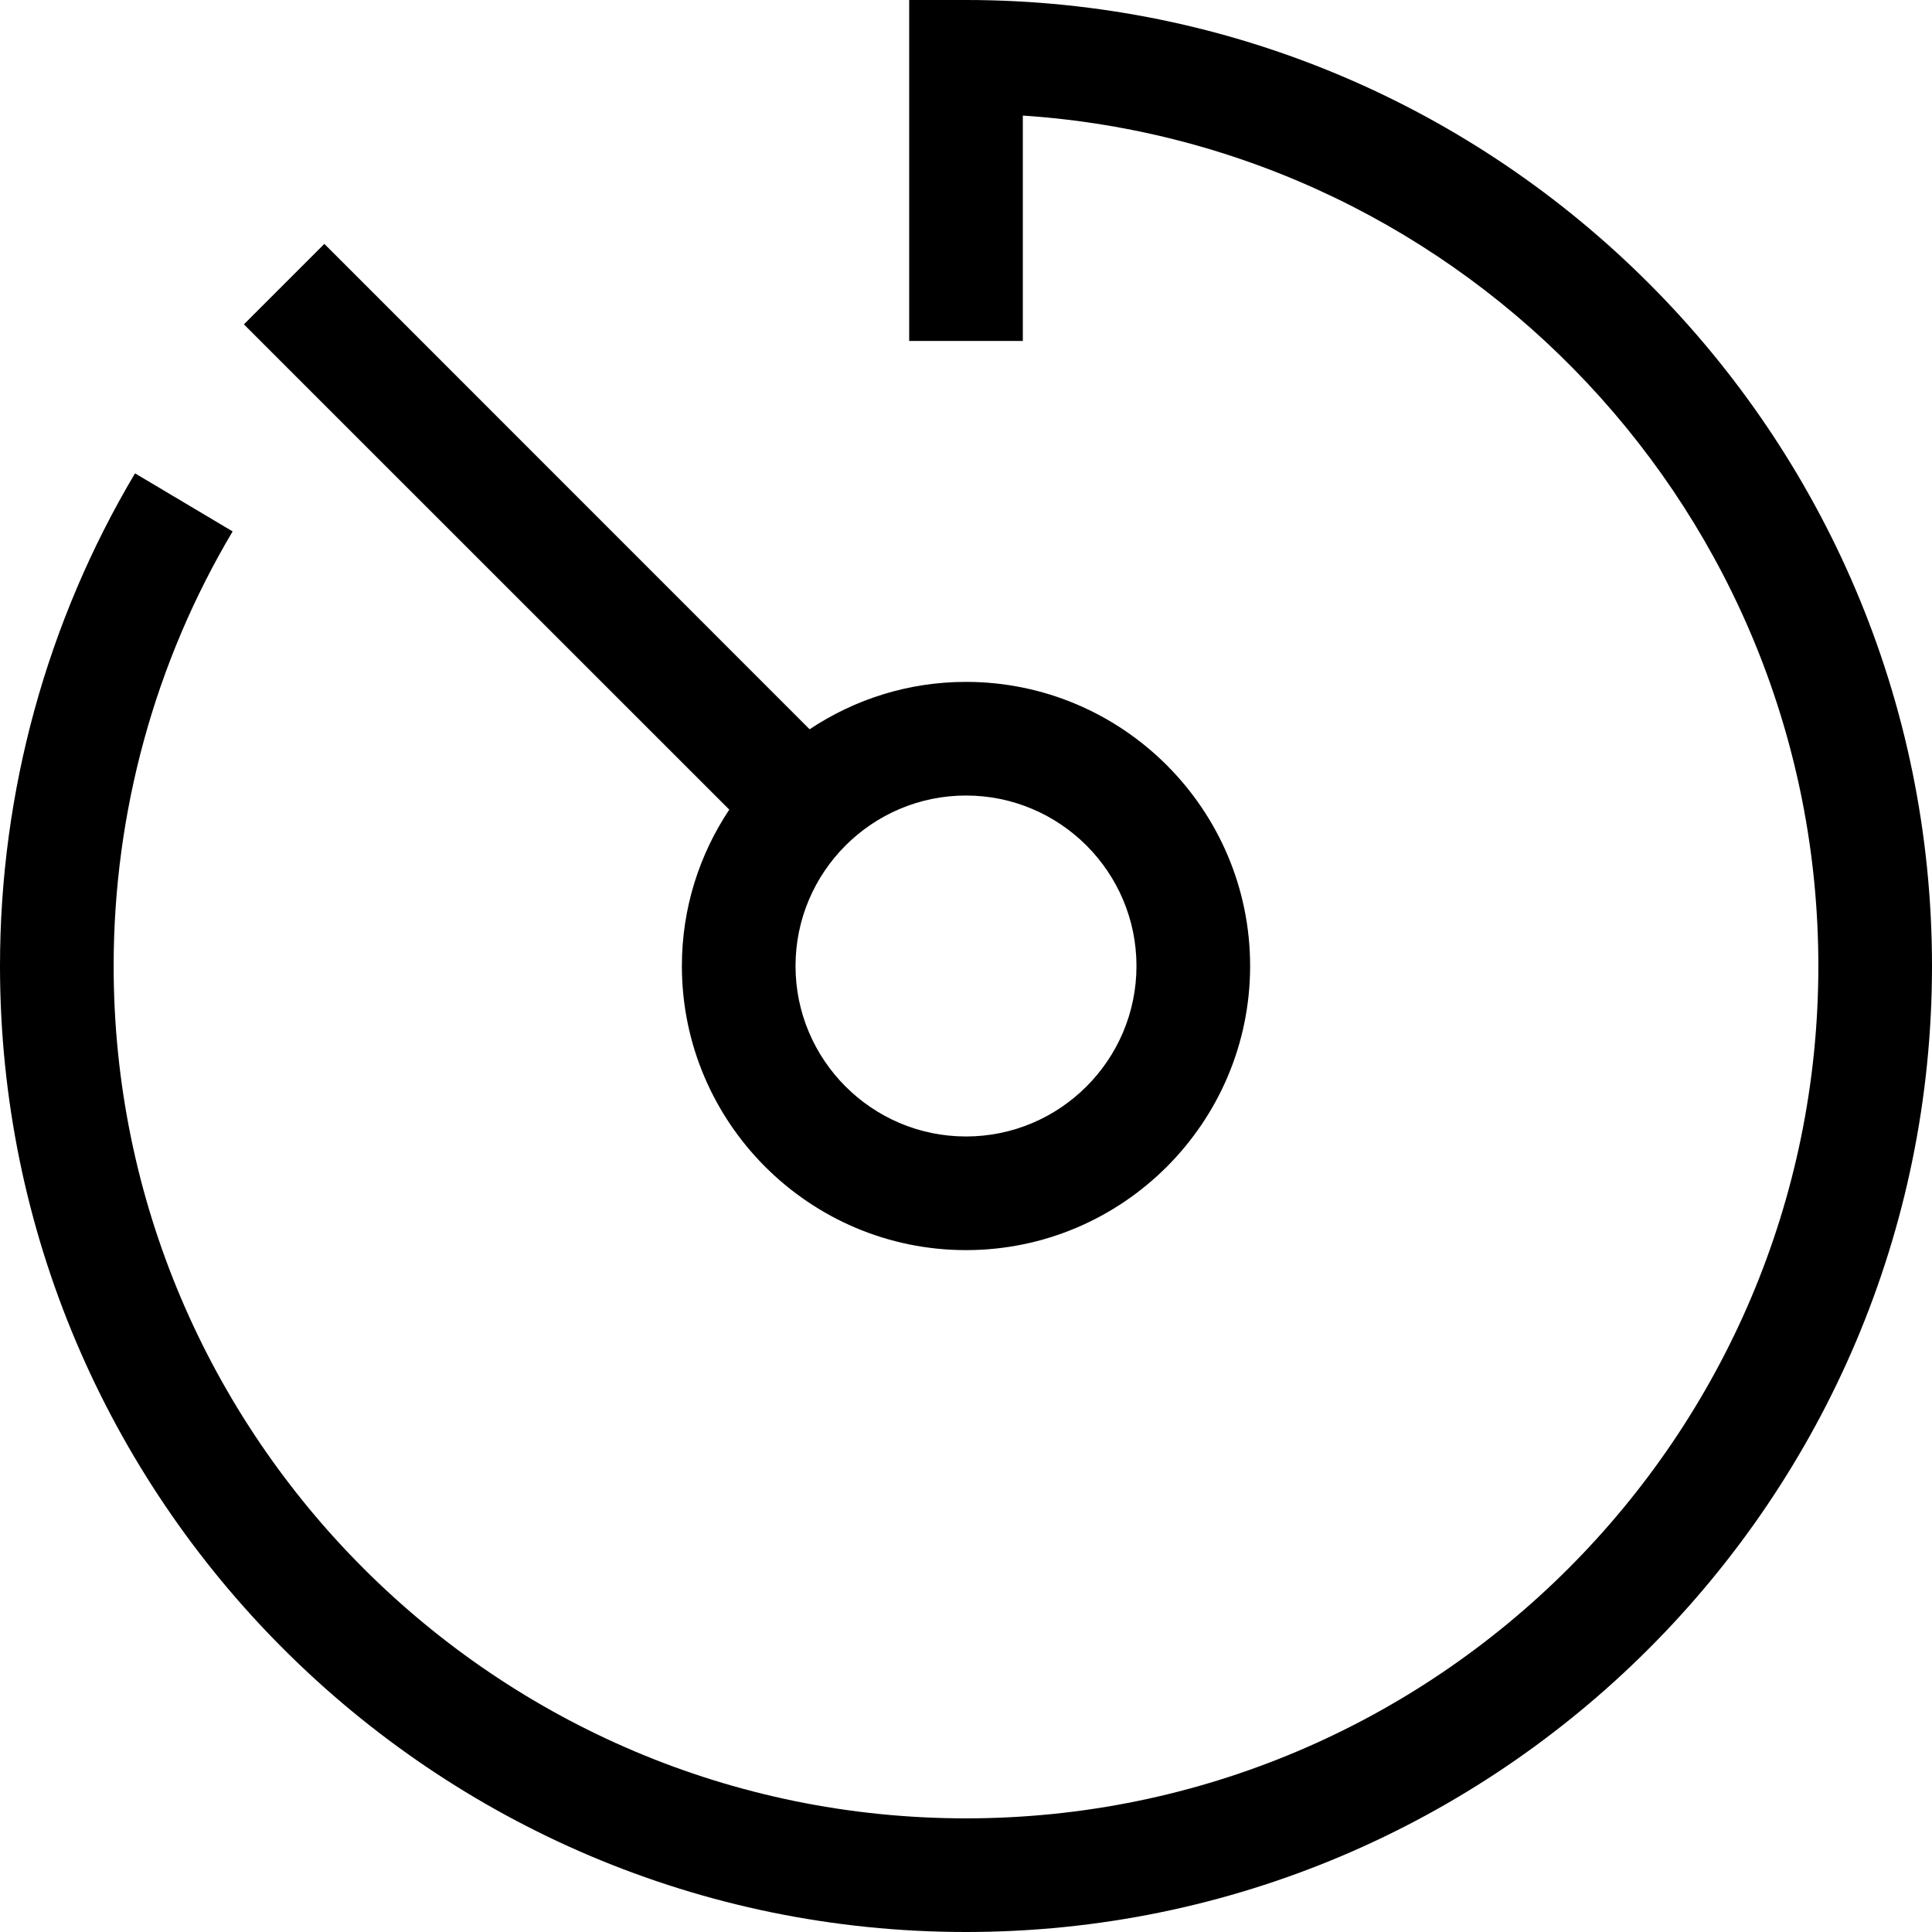 <?xml version="1.0" encoding="utf-8"?>
<svg fill="#000000" width="800px" height="800px" viewBox="0 0 1920 1920" xmlns="http://www.w3.org/2000/svg">
    <path d="M960 0c529.355 0 960 430.645 960 960s-430.645 960-960 960S0 1489.355 0 960c0-172.687 46.419-341.986 134.174-489.6l97.017 57.713C153.826 658.22 112.94 807.529 112.94 960c0 467.125 379.934 847.059 847.059 847.059 467.125 0 847.059-379.934 847.059-847.059 0-448.038-349.779-816-790.588-845.139v223.963H903.529V0ZM322.334 242.372l482.259 482.372c44.612-29.704 97.92-47.097 155.407-47.097 155.633 0 282.353 126.72 282.353 282.353S1115.633 1242.353 960 1242.353 677.647 1115.633 677.647 960c0-57.487 17.393-110.795 47.097-155.407L242.372 322.334l79.962-79.962ZM960 790.588c-93.402 0-169.412 76.01-169.412 169.412s76.01 169.412 169.412 169.412 169.412-76.01 169.412-169.412S1053.402 790.588 960 790.588Z" fill-rule="evenodd"/>
</svg>